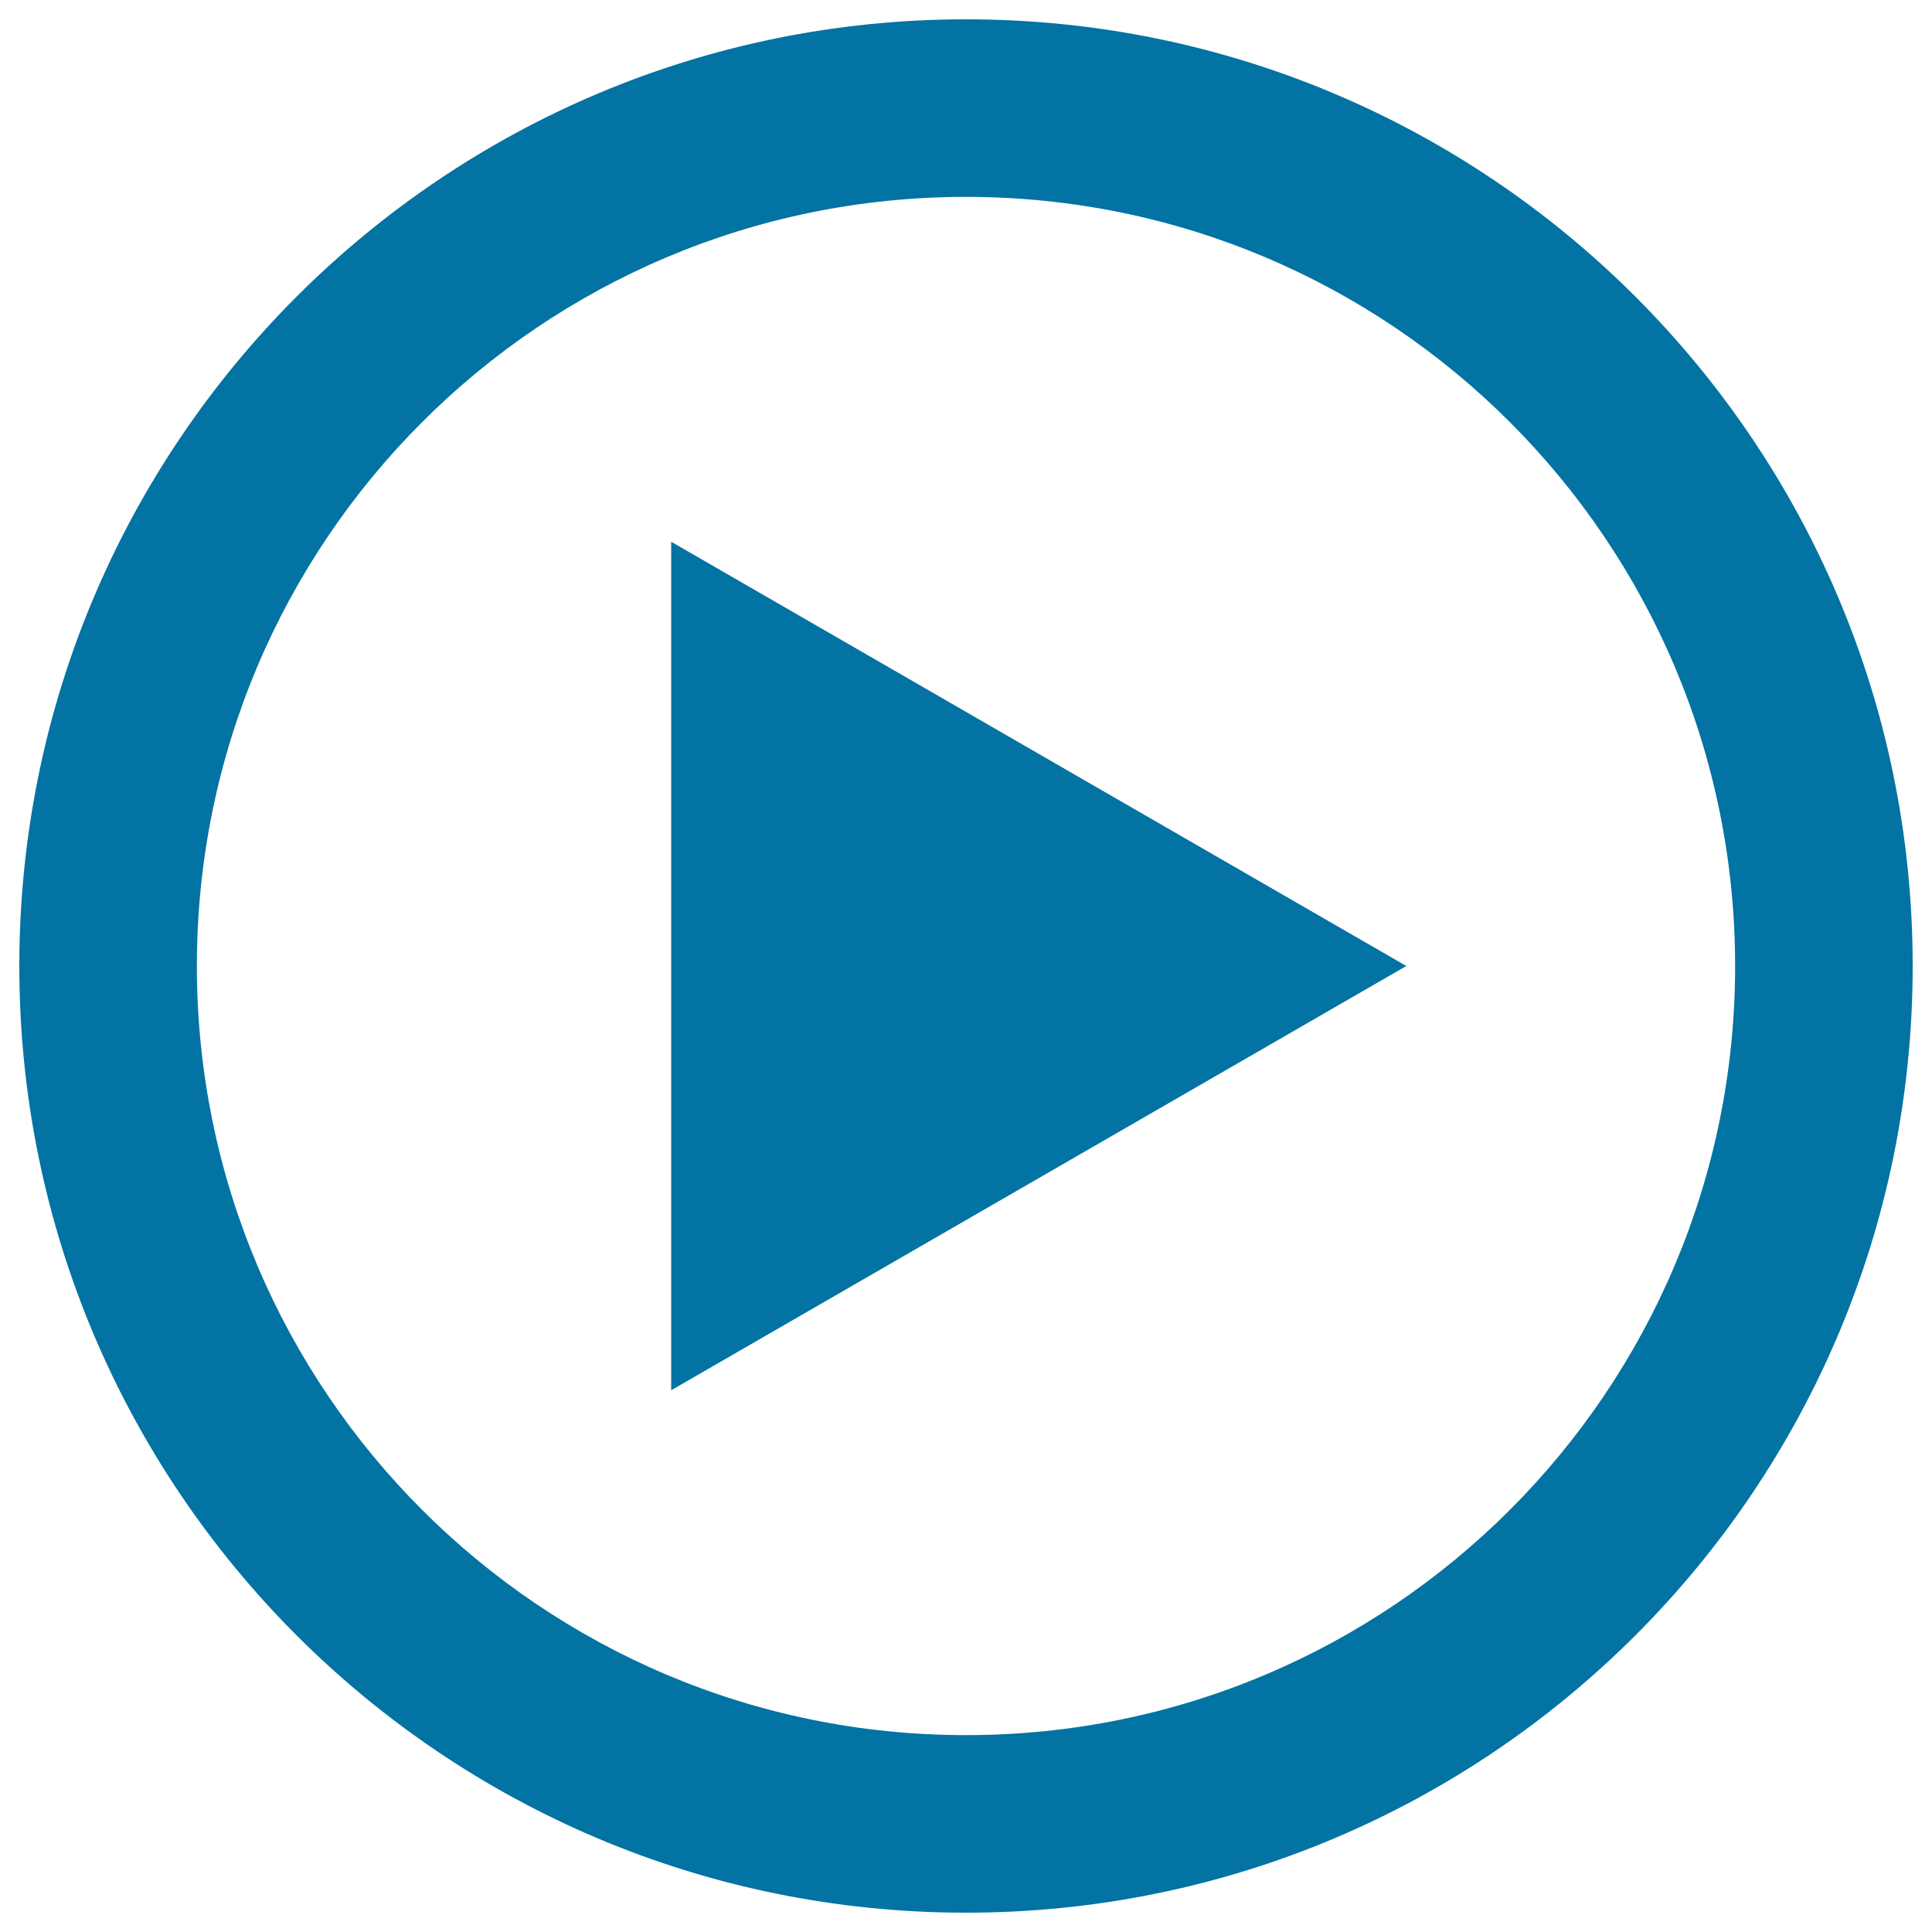 <svg xmlns="http://www.w3.org/2000/svg" viewBox="0 0 1000 1000" style="fill:#0273a2">
<title>Start SVG icon</title>
<path d="M500,10C229.4,10,10,229.4,10,500s219.4,490,490,490s490-219.4,490-490S770.6,10,500,10z M500,898.1c-219.9,0-398.1-178.2-398.1-398.1c0-219.9,178.2-398.1,398.1-398.1c219.9,0,398.1,178.2,398.1,398.1C898.1,719.9,719.9,898.1,500,898.1z"/><path d="M347.4,280.4L727.9,500L347.4,719.6V280.4z"/>
</svg>